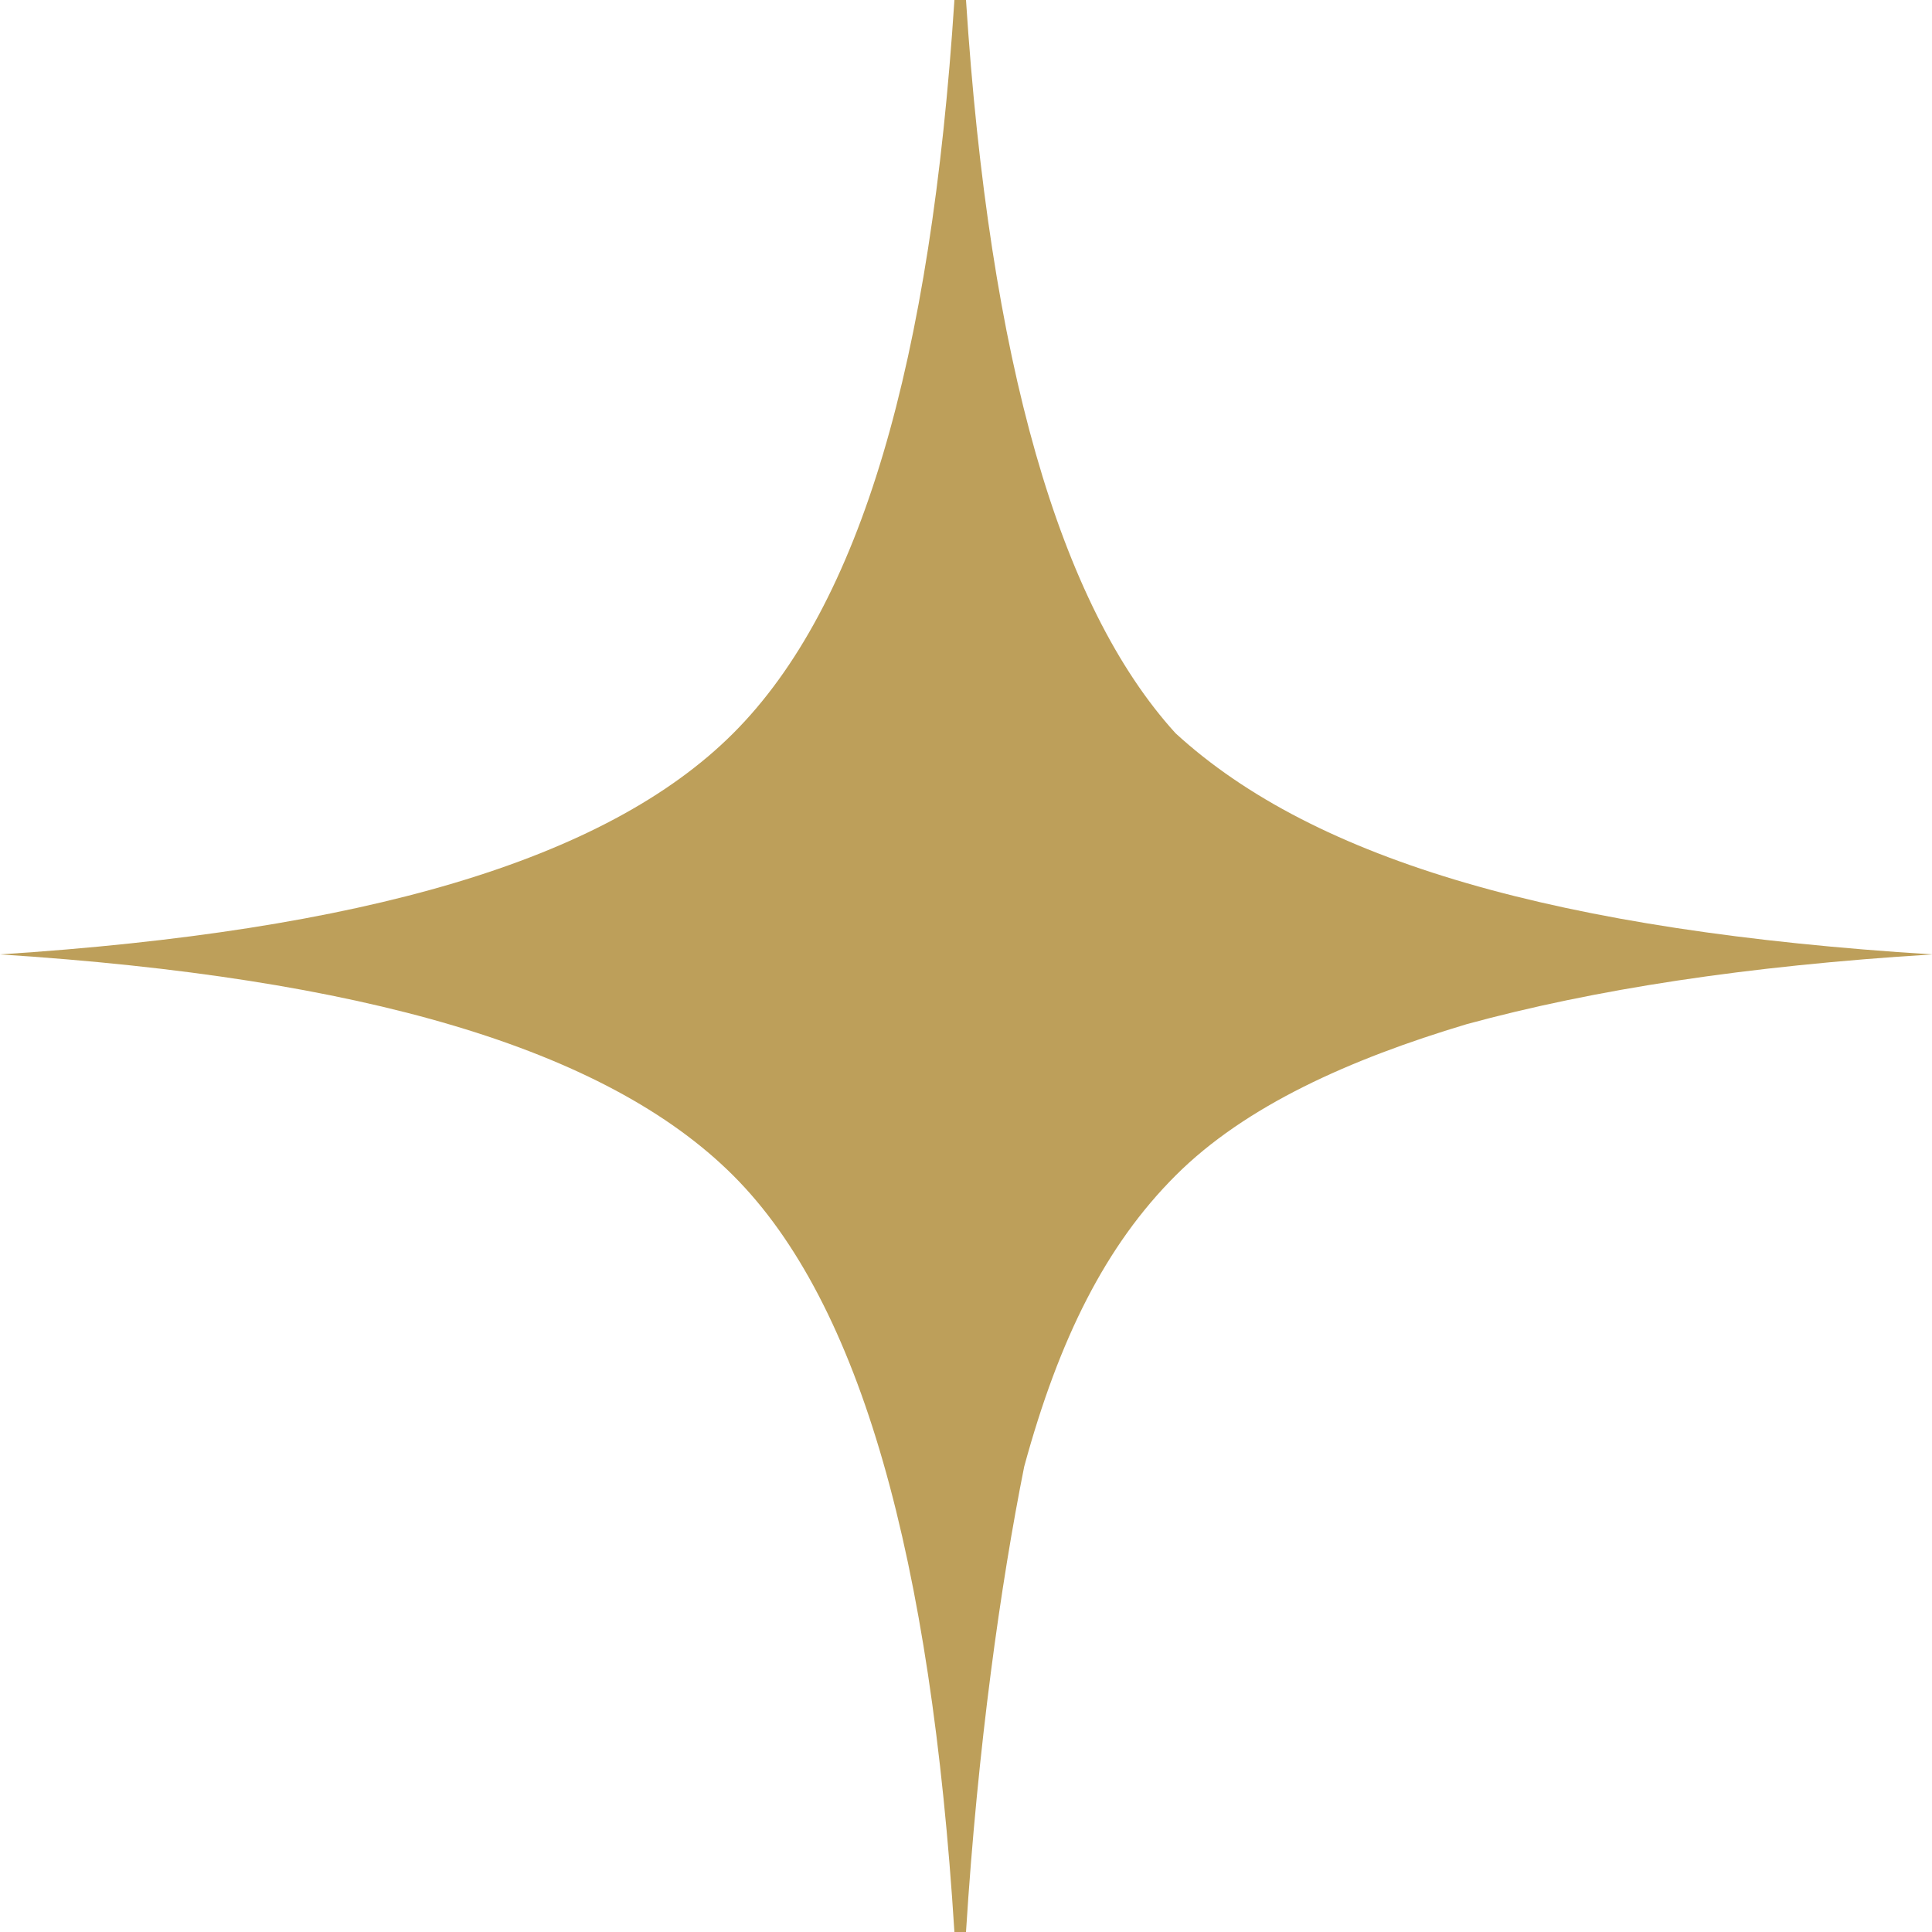 <svg xmlns="http://www.w3.org/2000/svg" viewBox="0 0 150 150"><path d="M150 74.1c-14.46.9-26.2 2.71-36.14 5.42-9.04 2.71-17.17 6.33-22.59 11.75s-9.04 12.65-11.75 22.59C77.71 122.9 75.91 135.55 75 150h-.9c-1.81-28.92-7.23-48.8-17.17-58.73S28.01 75.9 0 74.1c28.01-1.81 46.99-7.23 56.93-17.17C66.87 46.99 72.29 28.01 74.1 0h.9c1.81 28.01 7.23 46.99 16.27 56.93 10.84 9.94 29.82 15.36 58.73 17.17z" style="fill:#bd9f5a;stroke-width:0"/></svg>